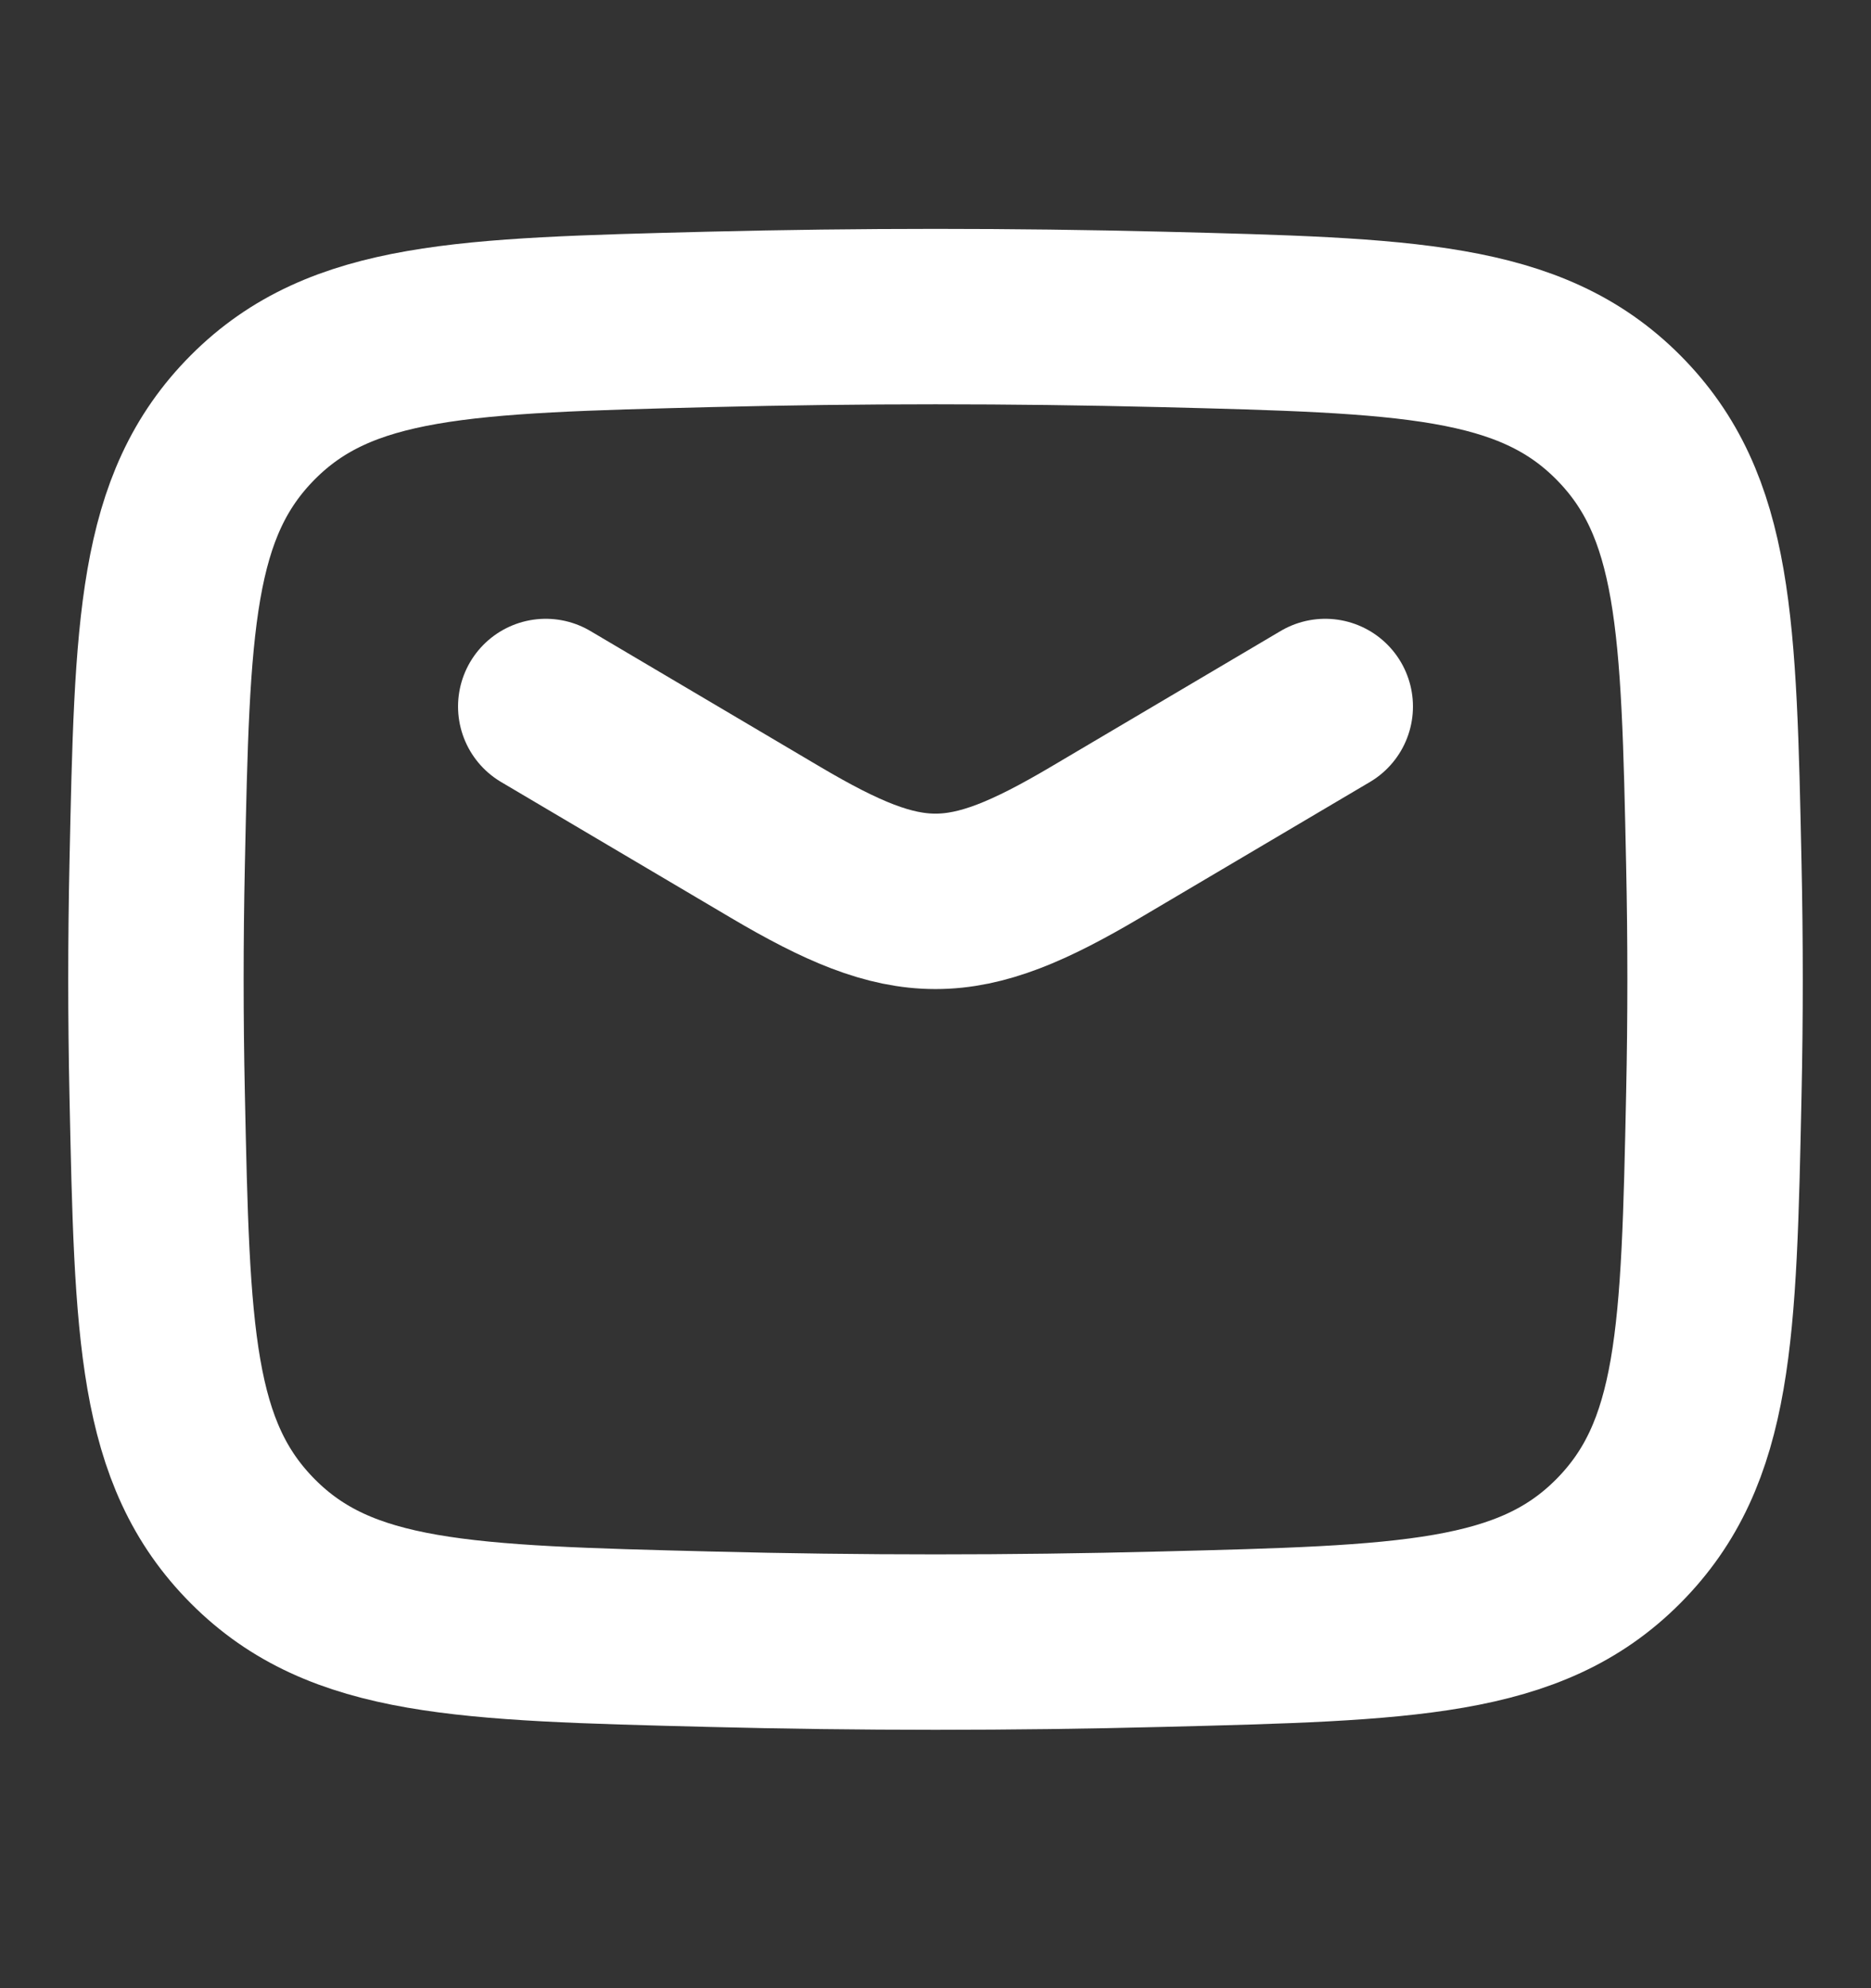 <svg width="16" height="17" viewBox="0 0 16 17" fill="none" xmlns="http://www.w3.org/2000/svg">
<rect x="0" y="0" width="16" height="17" fill="#333333" stroke="none"/>
<path d="M4.667 6.041L6.628 7.2C7.771 7.876 8.229 7.876 9.372 7.2L11.333 6.041" stroke="white" stroke-width="1.5" stroke-linecap="round" stroke-linejoin="round"/>
<path d="M1.344 9.357C1.387 11.401 1.409 12.423 2.163 13.18C2.917 13.937 3.967 13.963 6.066 14.016C7.36 14.049 8.64 14.049 9.934 14.016C12.033 13.963 13.083 13.937 13.837 13.18C14.591 12.423 14.613 11.401 14.656 9.357C14.67 8.7 14.67 8.047 14.656 7.39C14.613 5.346 14.591 4.324 13.837 3.567C13.083 2.811 12.033 2.784 9.934 2.731C8.64 2.699 7.36 2.699 6.066 2.731C3.967 2.784 2.917 2.811 2.163 3.567C1.409 4.324 1.387 5.346 1.344 7.39C1.33 8.047 1.33 8.7 1.344 9.357Z" stroke="white" stroke-width="1.5" stroke-linejoin="round"/>
</svg>
